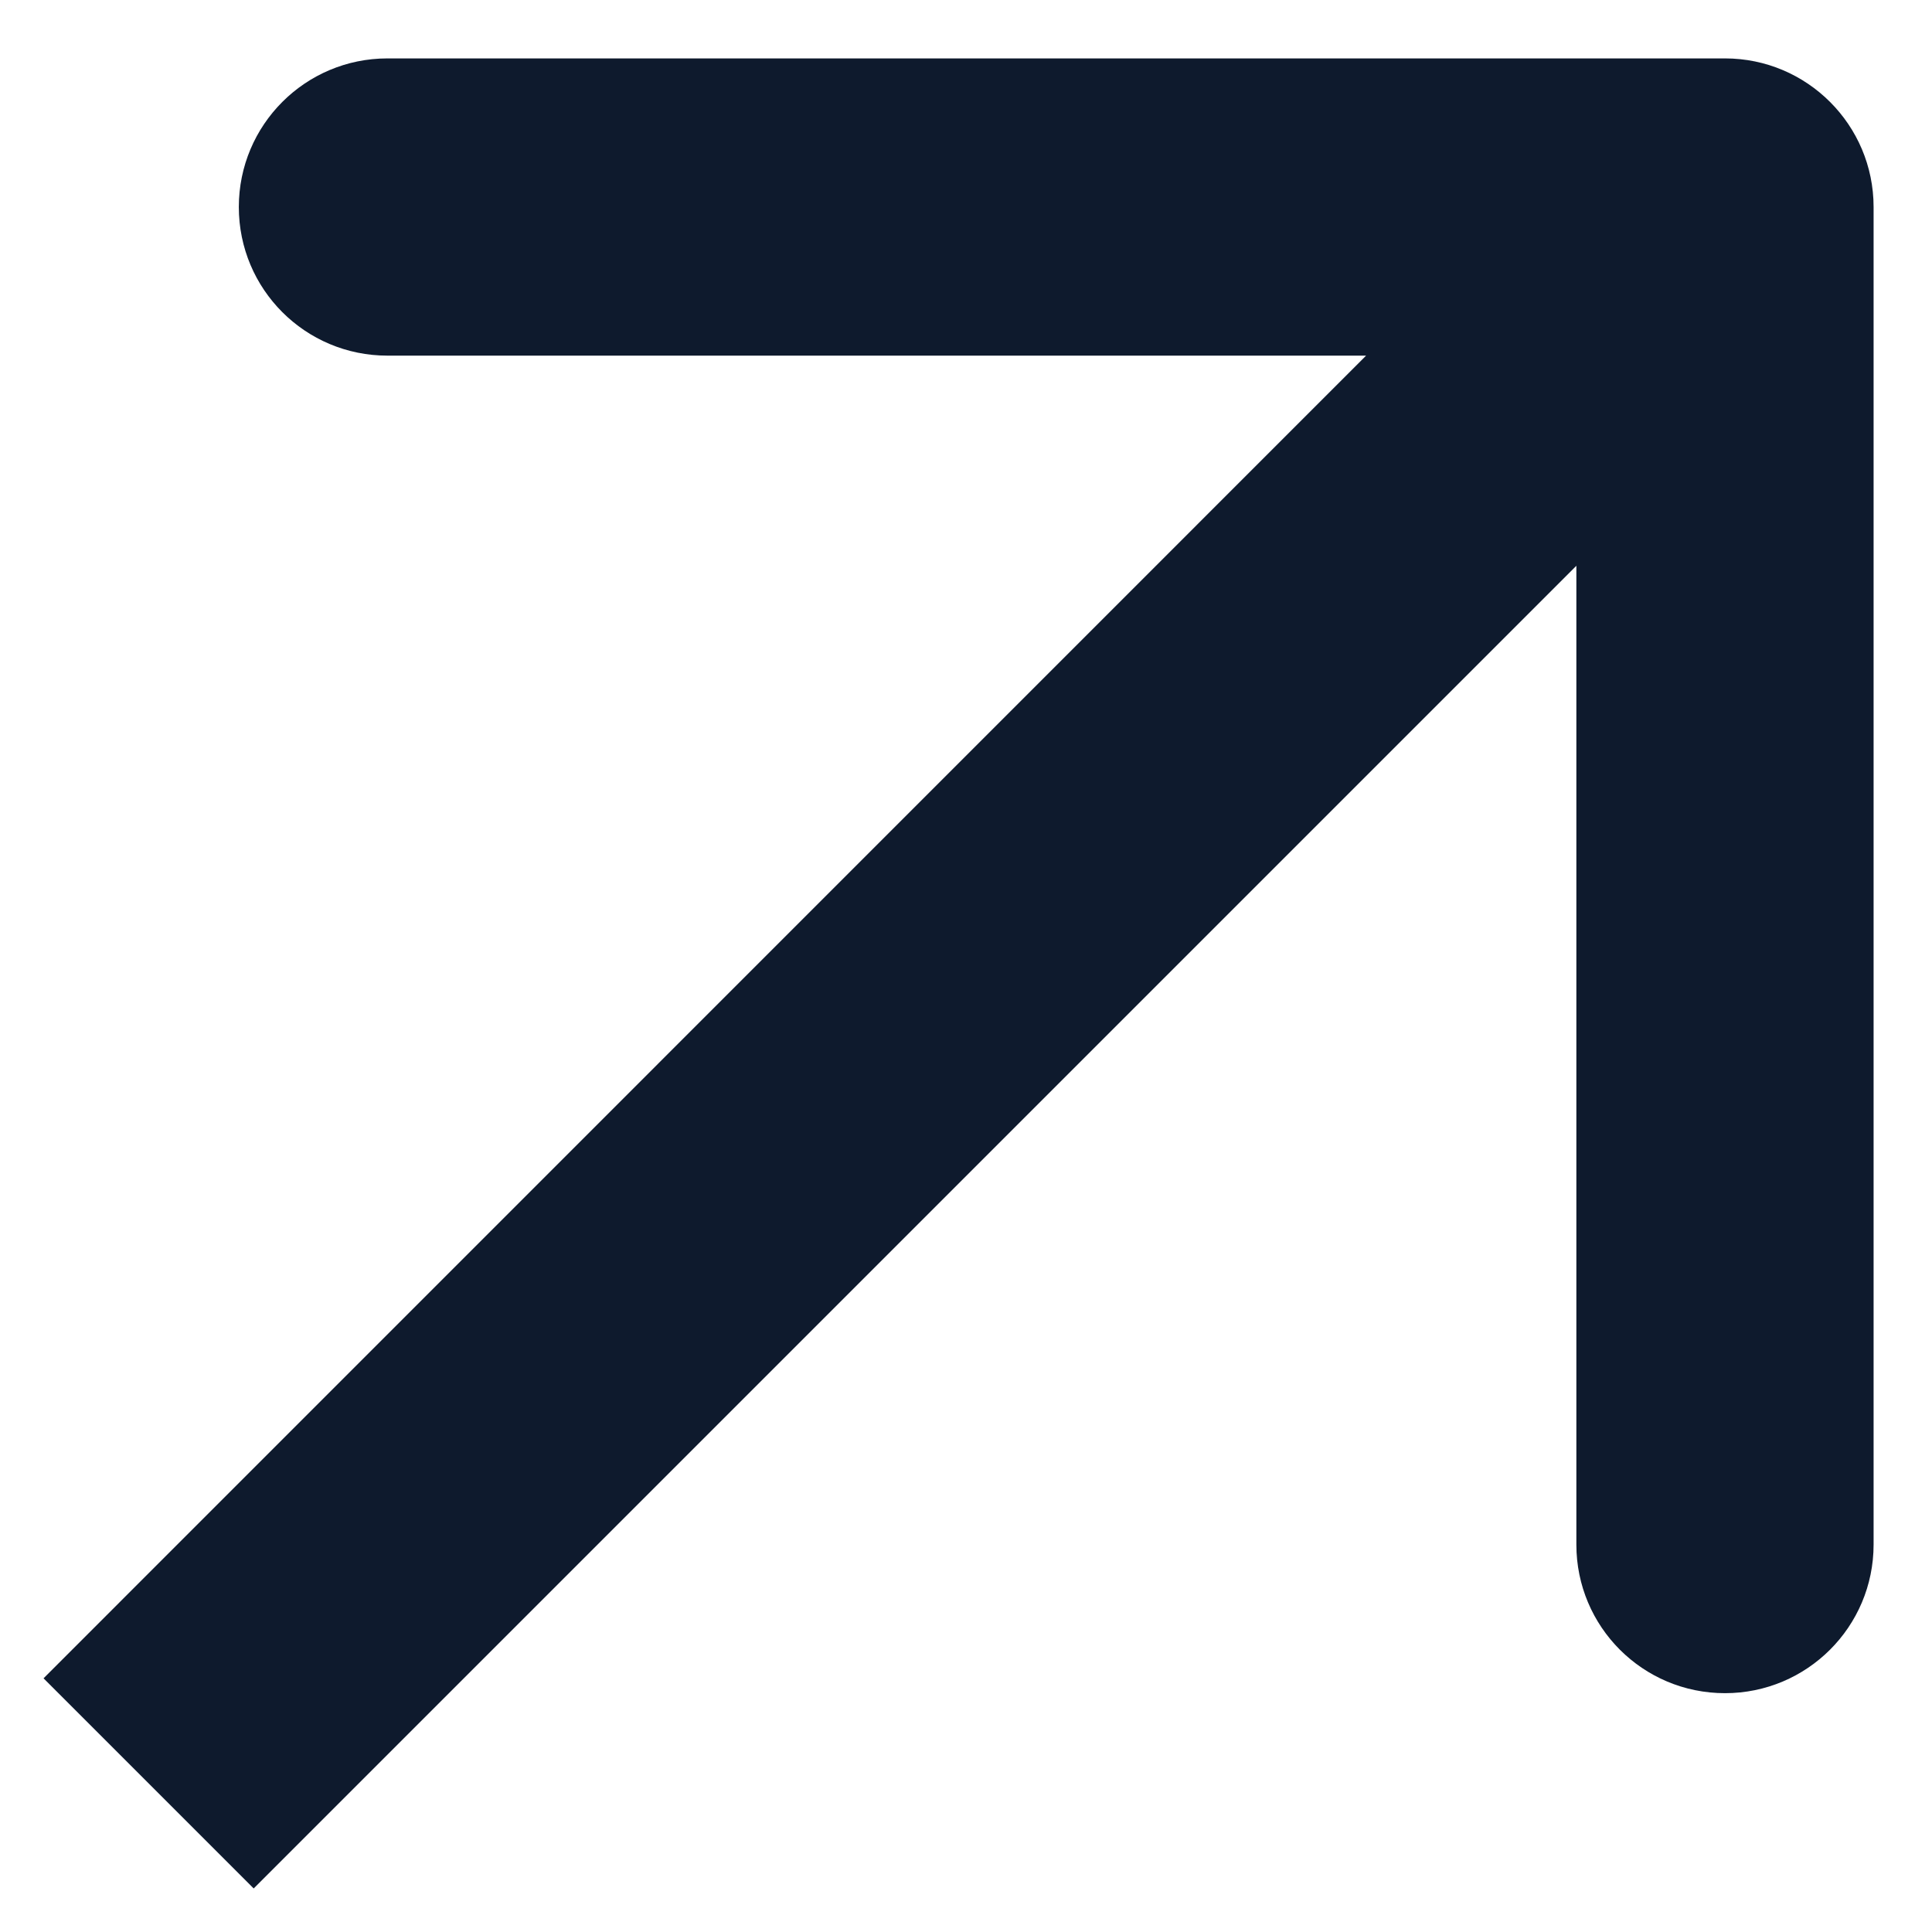 <?xml version="1.0" encoding="UTF-8"?> <svg xmlns="http://www.w3.org/2000/svg" width="13" height="13" viewBox="0 0 13 13" fill="none"><path d="M12.607 1.393C12.607 0.841 12.159 0.393 11.607 0.393H2.607C2.054 0.393 1.607 0.841 1.607 1.393C1.607 1.946 2.054 2.393 2.607 2.393H10.607V10.393C10.607 10.946 11.054 11.393 11.607 11.393C12.159 11.393 12.607 10.946 12.607 10.393V1.393ZM1.707 12.707L12.314 2.1L10.899 0.686L0.293 11.293L1.707 12.707Z" fill="#0E1A2D"></path></svg> 